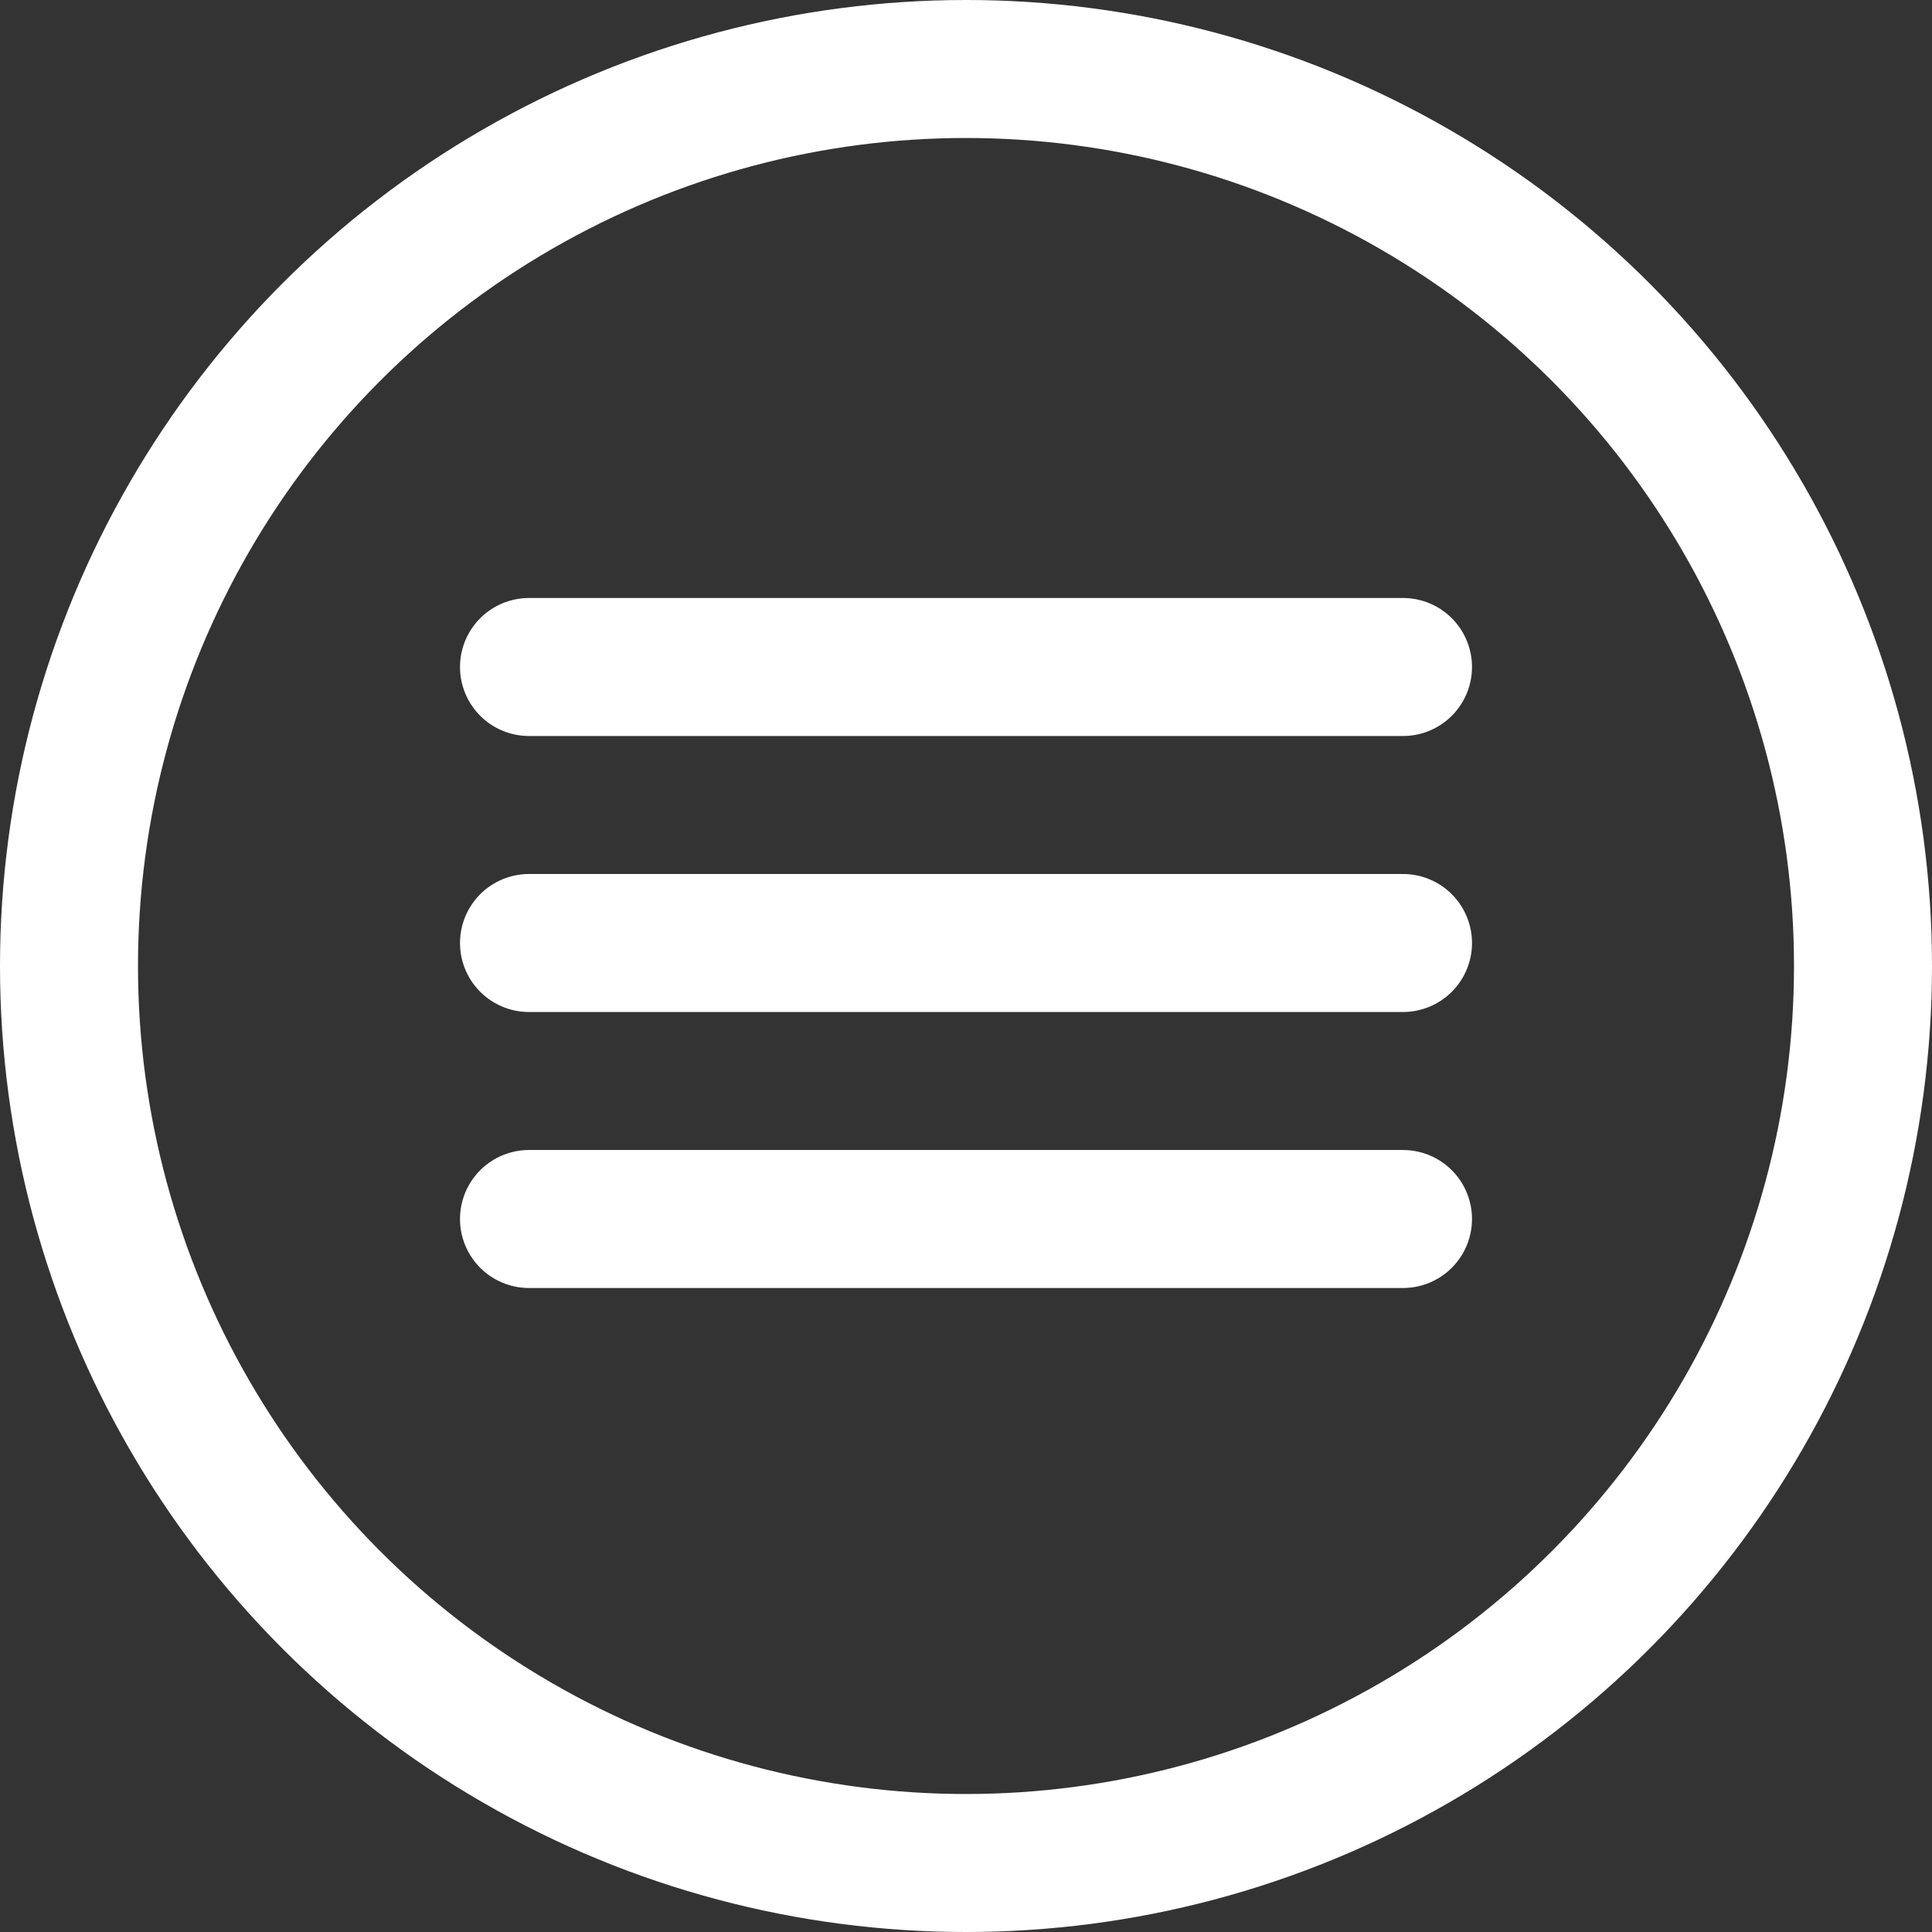 <svg width="21" height="21" viewBox="0 0 21 21" fill="none" xmlns="http://www.w3.org/2000/svg">
<rect x="0" y="0" width="21" height="21" fill="#333333" stroke="none"/>
<line x1="5.75" y1="7.25" x2="15.25" y2="7.25" stroke="white" stroke-width="1.5" stroke-linecap="round"/>
<line x1="5.75" y1="10.25" x2="15.25" y2="10.25" stroke="white" stroke-width="1.5" stroke-linecap="round"/>
<line x1="5.75" y1="13.25" x2="15.25" y2="13.25" stroke="white" stroke-width="1.5" stroke-linecap="round"/>
<circle cx="10.5" cy="10.5" r="9.75" stroke="white" stroke-width="1.5"/>
</svg>
